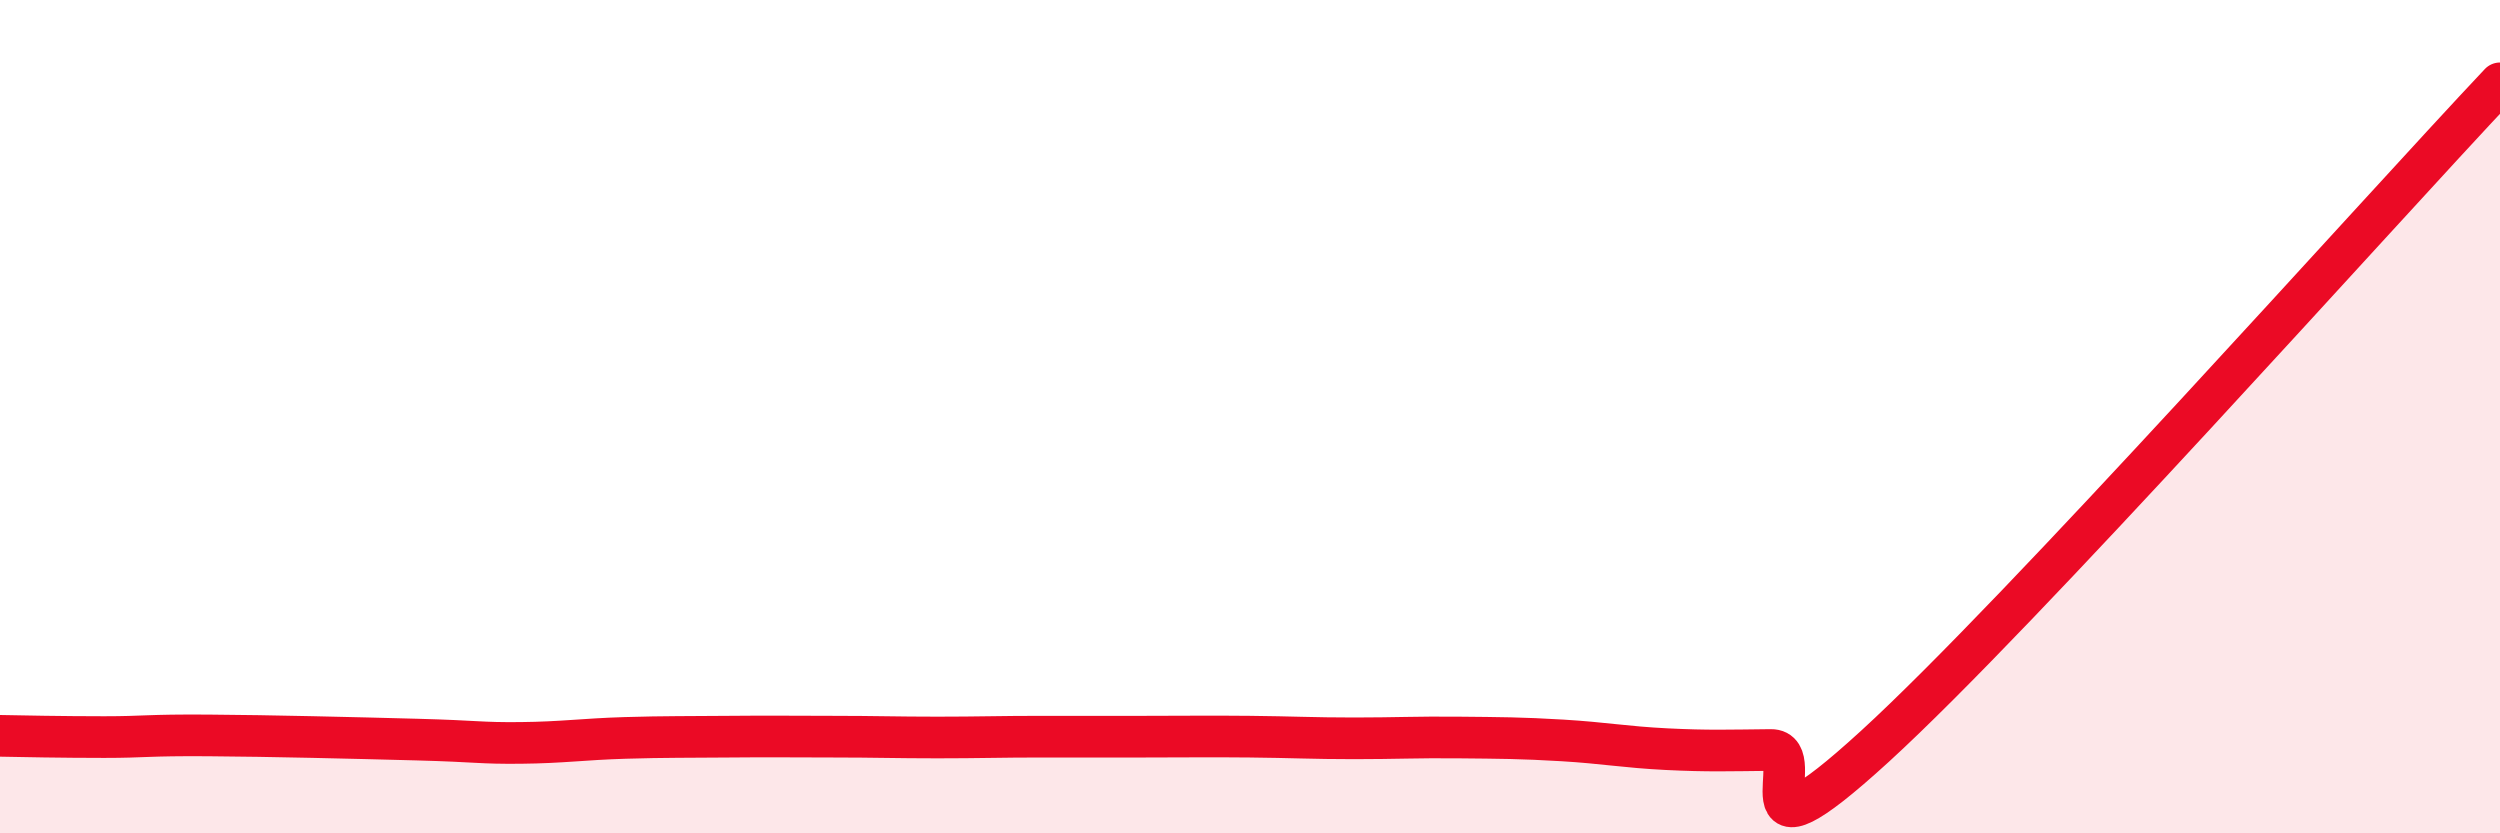 
    <svg width="60" height="20" viewBox="0 0 60 20" xmlns="http://www.w3.org/2000/svg">
      <path
        d="M 0,17.66 C 0.5,17.67 1.5,17.69 2.5,17.69 C 3.5,17.69 3.5,17.64 5,17.65 C 6.5,17.66 8.5,17.71 10,17.75 C 11.5,17.79 11.5,17.84 12.5,17.83 C 13.5,17.82 14,17.74 15,17.71 C 16,17.68 16.5,17.69 17.5,17.68 C 18.5,17.67 19,17.68 20,17.68 C 21,17.68 21.5,17.7 22.5,17.7 C 23.5,17.7 24,17.68 25,17.68 C 26,17.68 26.5,17.68 27.5,17.68 C 28.5,17.68 29,17.67 30,17.68 C 31,17.69 31.5,17.72 32.5,17.72 C 33.5,17.72 34,17.69 35,17.7 C 36,17.71 36.5,17.71 37.5,17.77 C 38.5,17.83 39,17.93 40,17.98 C 41,18.03 41.5,18.01 42.5,18 C 43.5,17.99 41.5,21.11 45,17.91 C 48.5,14.71 57,5.18 60,2L60 20L0 20Z"
        fill="#EB0A25"
        opacity="0.1"
        stroke-linecap="round"
        stroke-linejoin="round"
      />
      <path
        d="M 0,17.66 C 0.5,17.67 1.5,17.69 2.5,17.69 C 3.5,17.69 3.5,17.64 5,17.65 C 6.5,17.66 8.5,17.71 10,17.75 C 11.5,17.79 11.5,17.84 12.5,17.83 C 13.5,17.82 14,17.74 15,17.71 C 16,17.68 16.5,17.69 17.5,17.68 C 18.5,17.67 19,17.68 20,17.68 C 21,17.68 21.5,17.7 22.5,17.7 C 23.5,17.7 24,17.68 25,17.68 C 26,17.68 26.5,17.68 27.5,17.68 C 28.5,17.68 29,17.67 30,17.68 C 31,17.69 31.5,17.72 32.5,17.72 C 33.5,17.72 34,17.69 35,17.7 C 36,17.71 36.5,17.71 37.5,17.77 C 38.5,17.83 39,17.93 40,17.98 C 41,18.03 41.5,18.01 42.5,18 C 43.5,17.99 41.5,21.11 45,17.91 C 48.5,14.71 57,5.18 60,2"
        stroke="#EB0A25"
        stroke-width="1"
        fill="none"
        stroke-linecap="round"
        stroke-linejoin="round"
      />
    </svg>
  